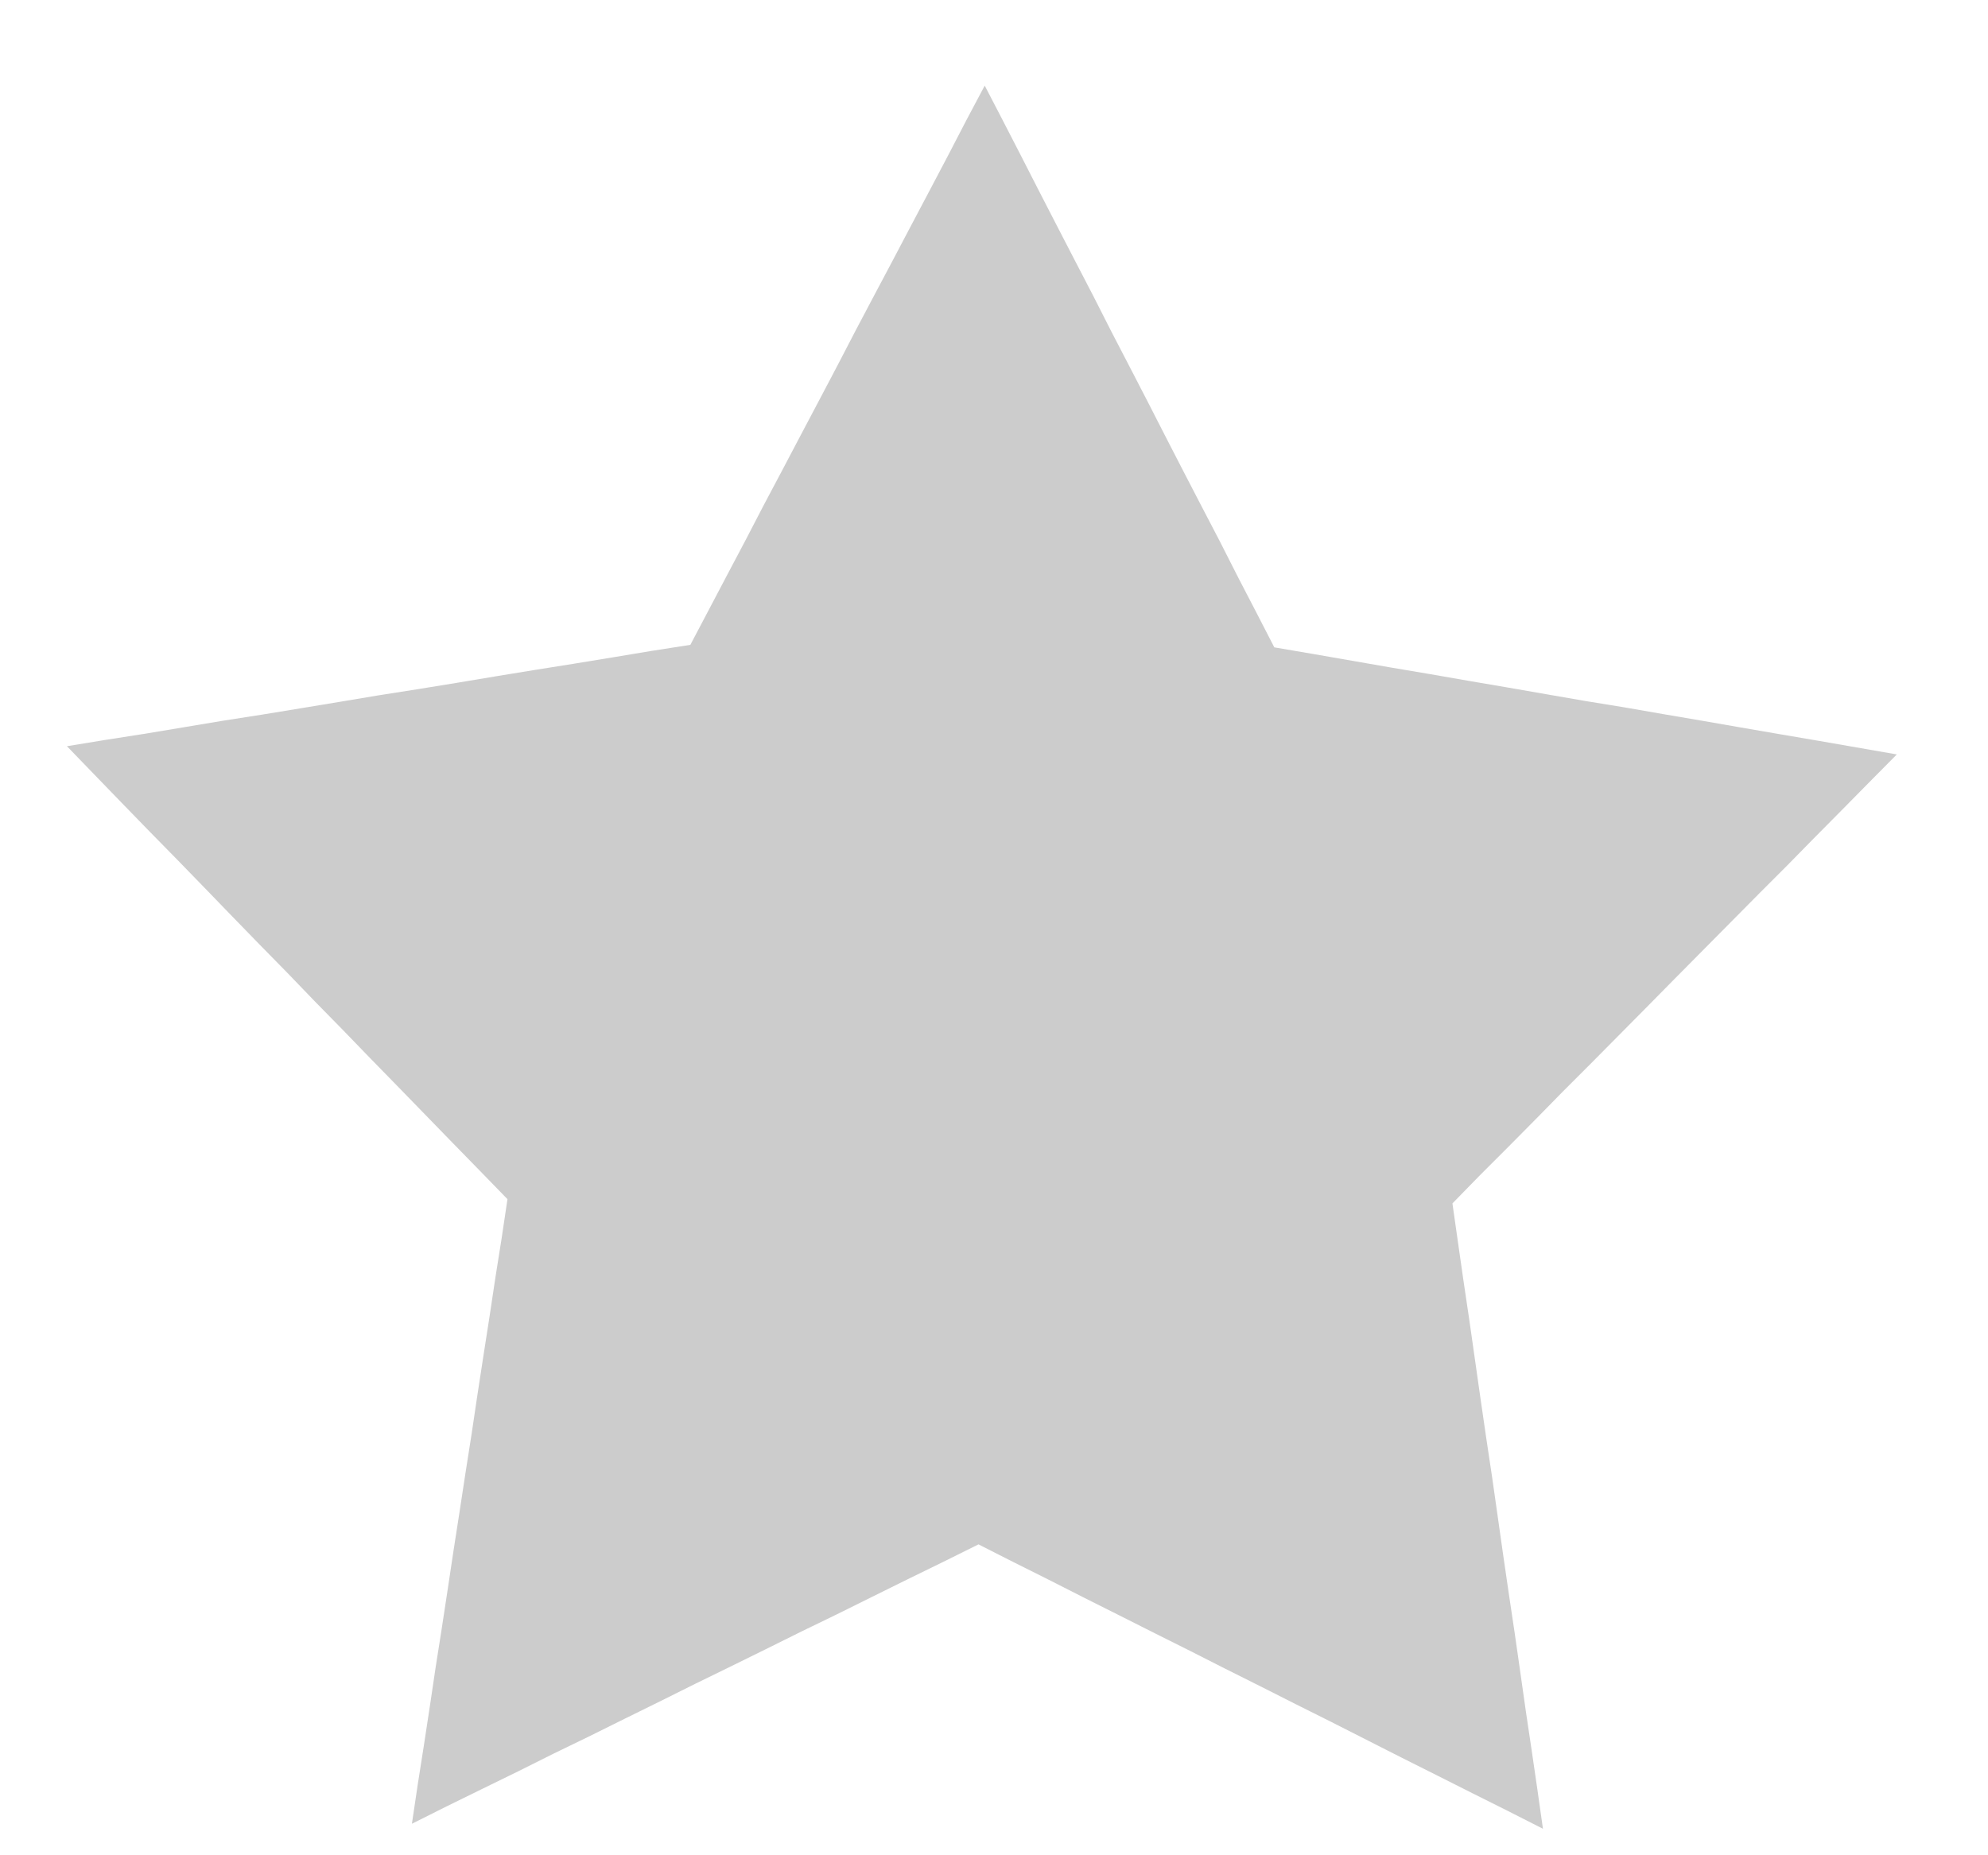 <svg width="15" height="14" viewBox="0 0 15 14" fill="none" xmlns="http://www.w3.org/2000/svg">
<path d="M11.642 13.8L11.376 13.665L11.11 13.532L10.842 13.397L10.577 13.264L10.311 13.129L10.045 12.994L9.779 12.861L9.512 12.726L9.246 12.593L8.98 12.458L8.714 12.325L8.446 12.19L8.181 12.057L7.915 11.922L7.649 11.789L7.383 11.654L7.115 11.787L6.847 11.918L6.582 12.049L6.314 12.182L6.046 12.312L5.778 12.445L5.512 12.576L5.244 12.707L4.977 12.84L4.711 12.971L4.443 13.104L4.175 13.234L3.909 13.367L3.641 13.498L3.374 13.629L3.108 13.762L3.152 13.466L3.198 13.173L3.243 12.878L3.287 12.582L3.333 12.289L3.378 11.994L3.422 11.701L3.468 11.405L3.513 11.11L3.559 10.817L3.603 10.521L3.648 10.228L3.694 9.933L3.738 9.64L3.785 9.344L3.829 9.049L3.622 8.836L3.414 8.623L3.207 8.41L2.998 8.195L2.789 7.981L2.583 7.768L2.374 7.555L2.167 7.34L1.958 7.127L1.751 6.914L1.543 6.699L1.336 6.486L1.127 6.273L0.92 6.06L0.712 5.845L0.505 5.631L0.798 5.583L1.093 5.537L1.387 5.488L1.68 5.439L1.975 5.393L2.268 5.345L2.564 5.296L2.857 5.247L3.15 5.201L3.445 5.153L3.738 5.104L4.032 5.056L4.327 5.009L4.62 4.961L4.915 4.912L5.209 4.866L5.348 4.602L5.487 4.338L5.626 4.075L5.763 3.811L5.903 3.547L6.042 3.283L6.181 3.02L6.32 2.756L6.457 2.492L6.596 2.229L6.736 1.965L6.875 1.701L7.014 1.438L7.153 1.174L7.29 0.91L7.43 0.646L7.567 0.91L7.704 1.176L7.839 1.44L7.976 1.706L8.113 1.971L8.25 2.235L8.385 2.501L8.522 2.765L8.659 3.03L8.794 3.294L8.931 3.56L9.069 3.826L9.206 4.089L9.341 4.355L9.478 4.619L9.615 4.885L9.908 4.935L10.201 4.986L10.494 5.037L10.79 5.087L11.083 5.138L11.376 5.188L11.669 5.239L11.963 5.29L12.258 5.338L12.551 5.389L12.844 5.439L13.137 5.49L13.433 5.541L13.726 5.591L14.019 5.642L14.312 5.693L14.103 5.904L13.893 6.117L13.684 6.328L13.475 6.541L13.264 6.752L13.055 6.963L12.844 7.176L12.635 7.387L12.427 7.598L12.216 7.811L12.007 8.022L11.796 8.233L11.587 8.446L11.378 8.657L11.167 8.868L10.959 9.081L11.001 9.376L11.043 9.669L11.087 9.965L11.129 10.26L11.171 10.555L11.214 10.851L11.258 11.144L11.3 11.439L11.342 11.735L11.385 12.03L11.429 12.325L11.471 12.618L11.513 12.914L11.557 13.209L11.6 13.504L11.642 13.8Z" fill="#CCCCCC"/>
</svg>
